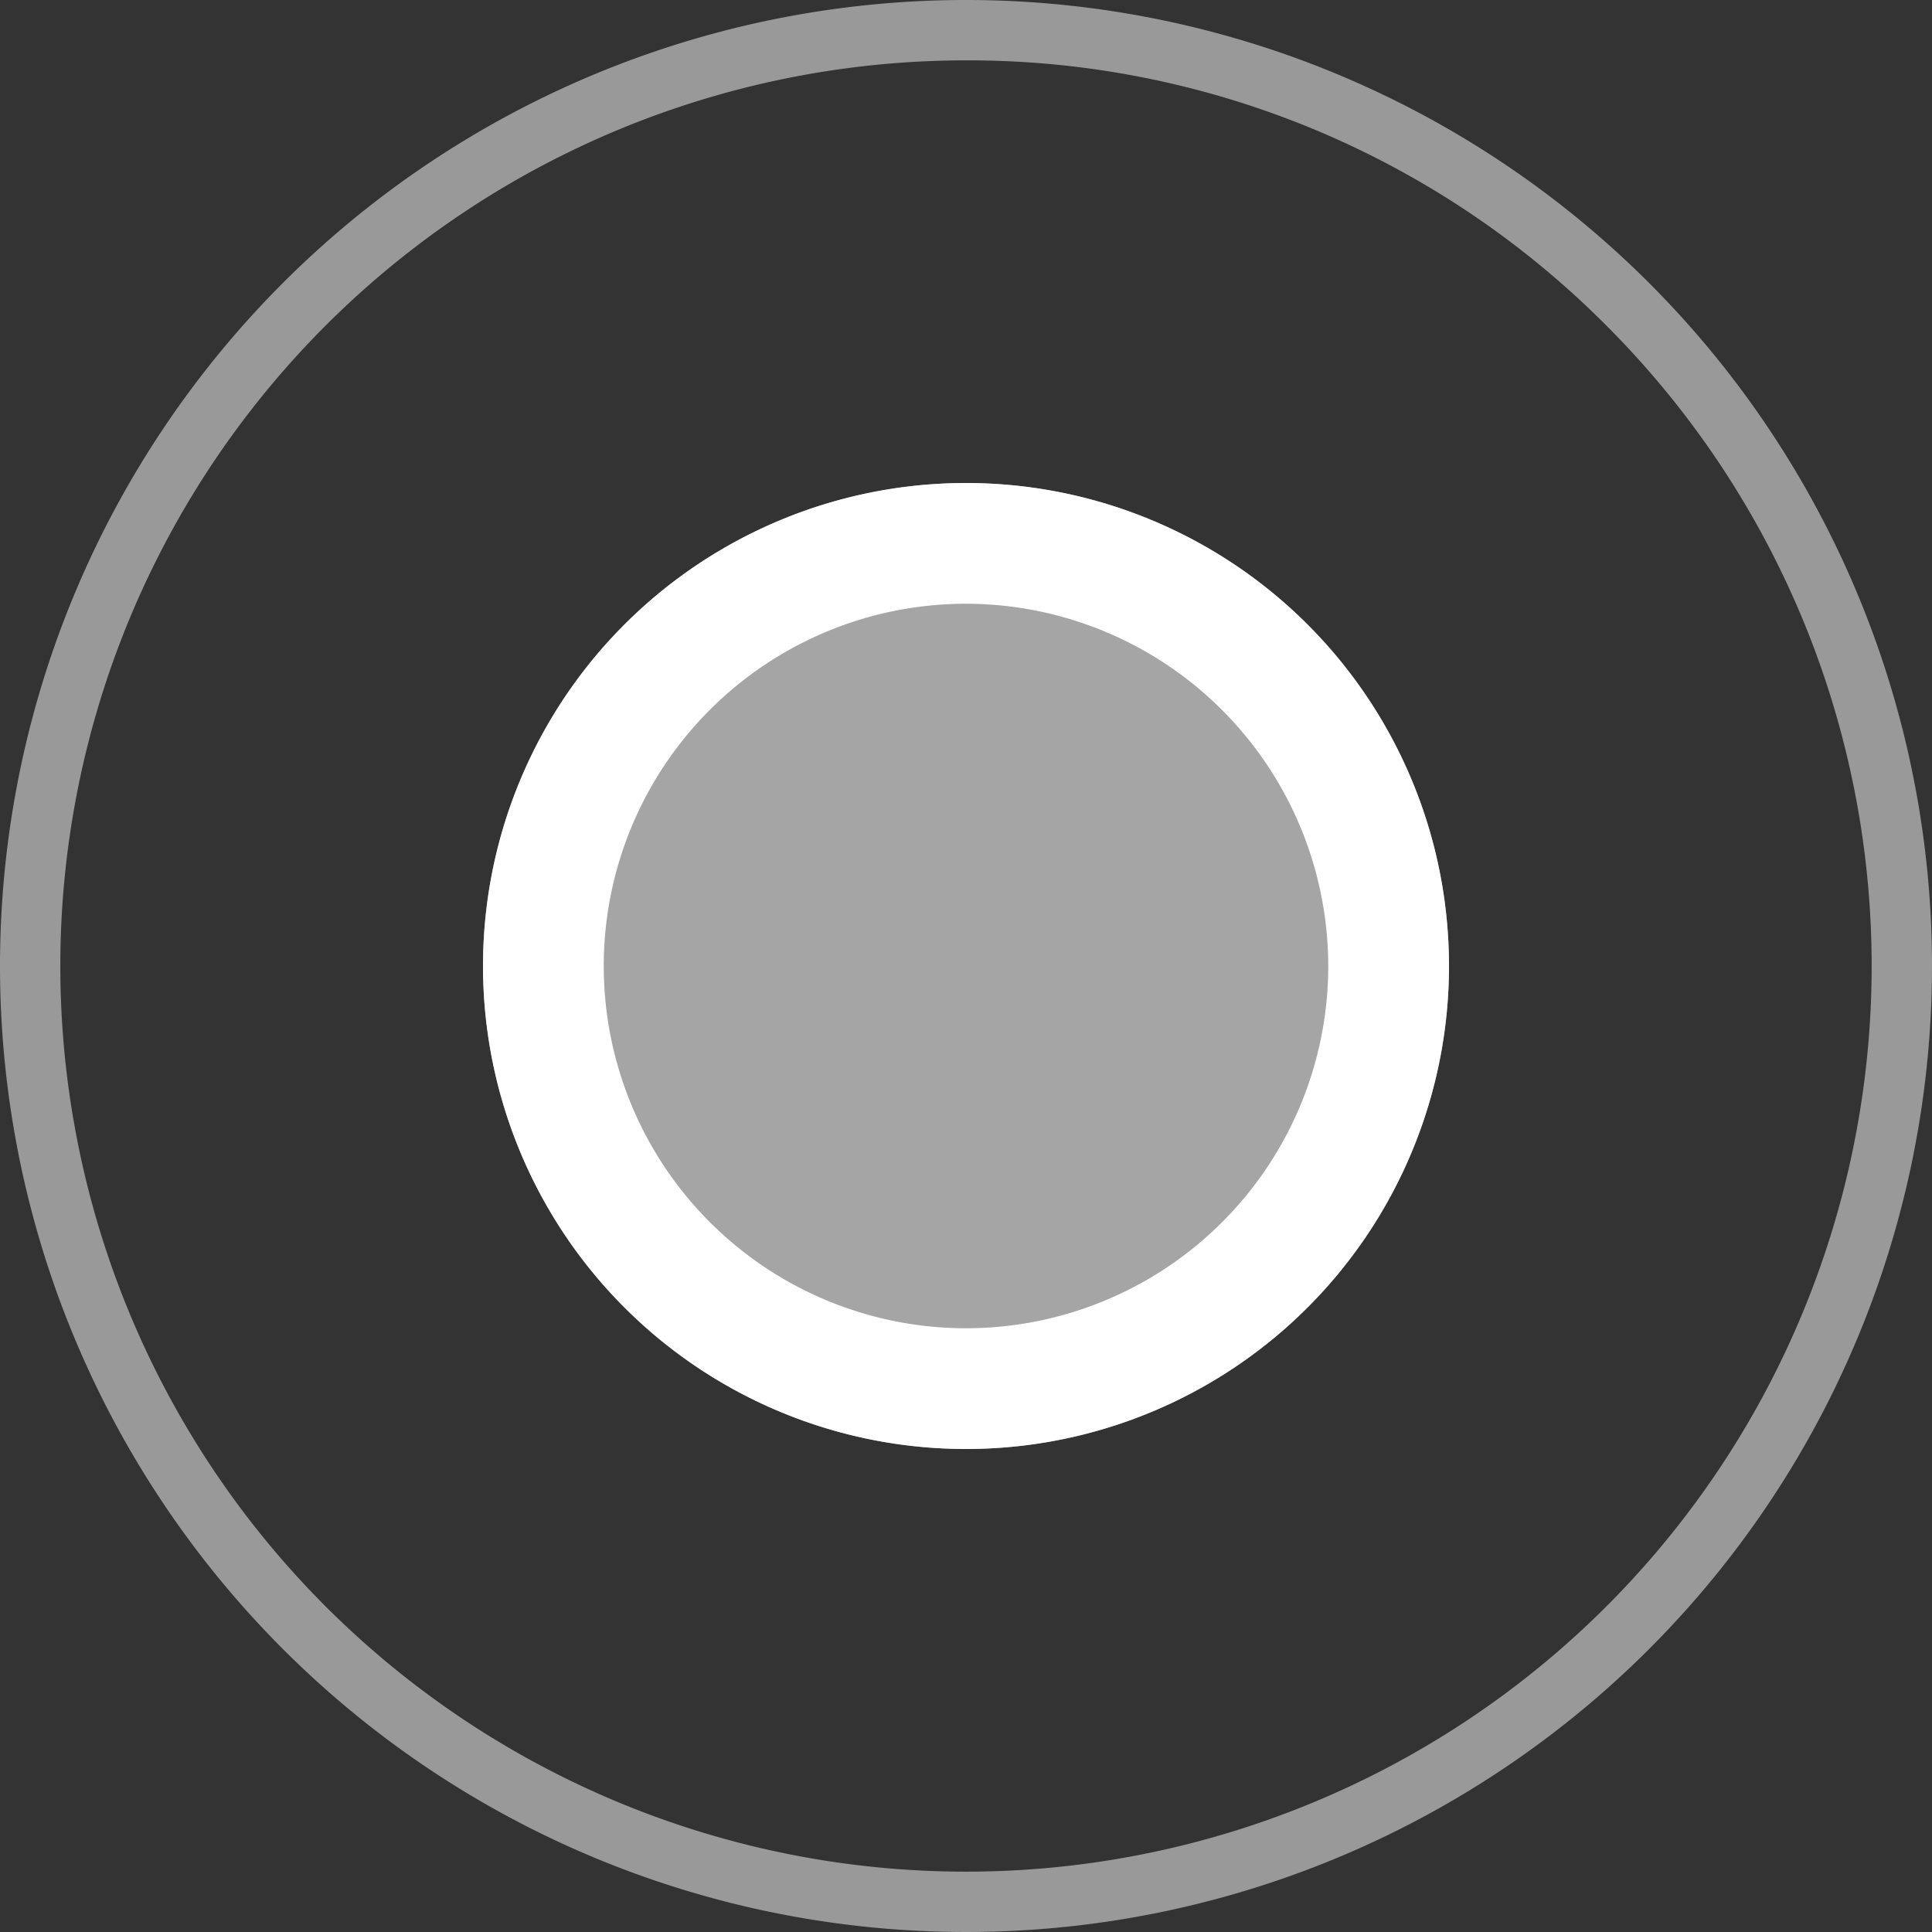 <svg xmlns="http://www.w3.org/2000/svg" width="32" height="32" viewBox="0 0 32 32">
  <rect x="0" y="0" width="32" height="32" fill="#333333" stroke="none"/>
  <g id="progress" transform="translate(-1534 -4233)">
    <circle id="Ellipse_112" data-name="Ellipse 112" cx="8" cy="8" r="8" transform="translate(1542 4241)" fill="rgba(255,255,255,0.56)"/>
    <path id="Ellipse_112_-_Outline" data-name="Ellipse 112 - Outline" d="M8,2a6,6,0,1,0,6,6A6.007,6.007,0,0,0,8,2M8,0A8,8,0,1,1,0,8,8,8,0,0,1,8,0Z" transform="translate(1542 4241)" fill="#fff"/>
    <path id="Ellipse_113" data-name="Ellipse 113" d="M16,1A15,15,0,0,0,5.393,26.607,15,15,0,1,0,26.607,5.393,14.9,14.9,0,0,0,16,1m0-1A16,16,0,1,1,0,16,16,16,0,0,1,16,0Z" transform="translate(1534 4233)" fill="#fff" opacity="0.5"/>
  </g>
</svg>
